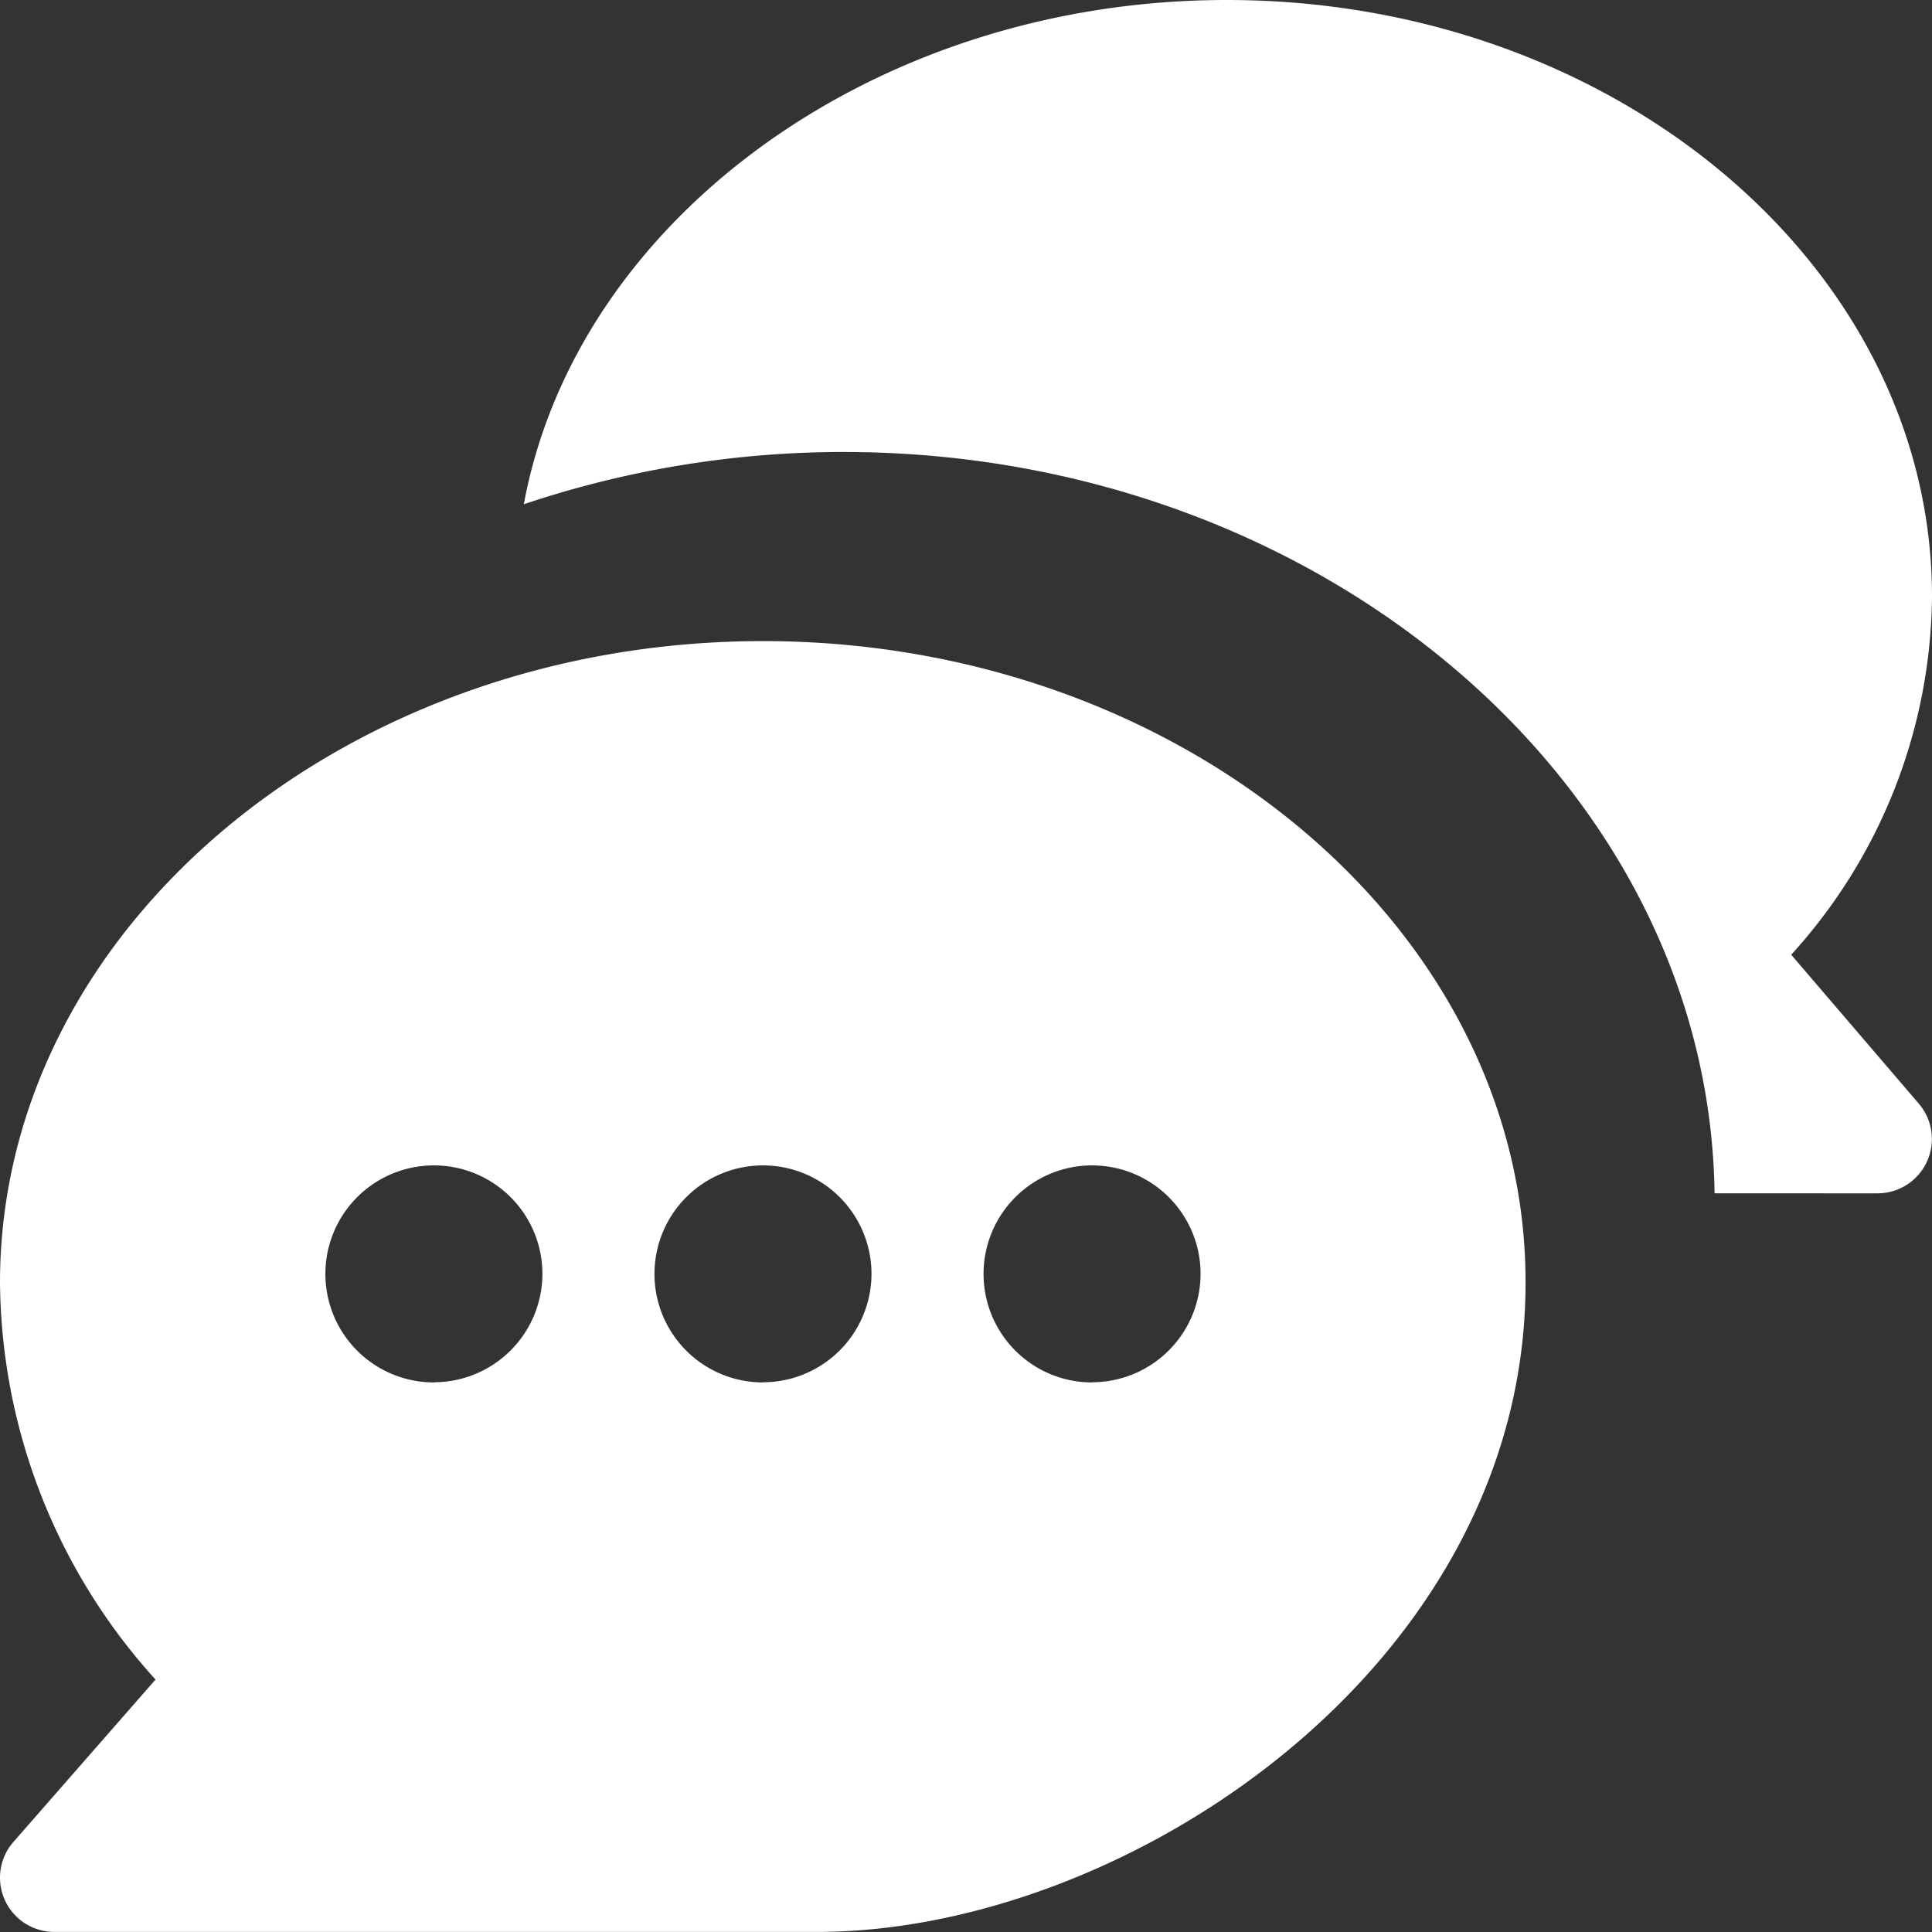 <svg xmlns="http://www.w3.org/2000/svg" width="24" height="24" viewBox="0 0 24 24">
  <rect x="0" y="0" width="24" height="24" fill="#333333" stroke="none"/>
  <g id="chat" transform="translate(0 -0.006)">
    <g id="Group_79491" data-name="Group 79491" transform="translate(0 7.968)">
      <g id="Group_79490" data-name="Group 79490">
        <path id="Path_18016" data-name="Path 18016" d="M9.478,155C4.277,155,0,158.575,0,162.972A7.426,7.426,0,0,0,1.932,167.9L.166,169.918a.674.674,0,0,0,.507,1.117h9.478c3.841,0,8.8-3.307,8.8-8.063C18.957,158.575,14.68,155,9.478,155Zm-4.088,9.209a1.348,1.348,0,1,1,1.348-1.348A1.349,1.349,0,0,1,5.391,164.207Zm4.088,0a1.348,1.348,0,1,1,1.348-1.348A1.349,1.349,0,0,1,9.478,164.207Zm4.088,0a1.348,1.348,0,1,1,1.348-1.348A1.349,1.349,0,0,1,13.566,164.207Z" transform="translate(0 -154.998)" fill="#fff"/>
      </g>
    </g>
    <g id="Group_79493" data-name="Group 79493" transform="translate(6.506 0.006)">
      <g id="Group_79492" data-name="Group 79492">
        <path id="Path_18017" data-name="Path 18017" d="M139.914,13.717l-1.586-1.851a6.694,6.694,0,0,0,1.749-4.448c0-4.087-3.93-7.412-8.76-7.412-4.368,0-8.078,2.722-8.733,6.264a12.468,12.468,0,0,1,3.972-.649c5.9,0,10.749,4.121,10.82,9.209H139.4A.675.675,0,0,0,139.914,13.717Z" transform="translate(-122.583 -0.006)" fill="#fff"/>
      </g>
    </g>
  </g>
</svg>
